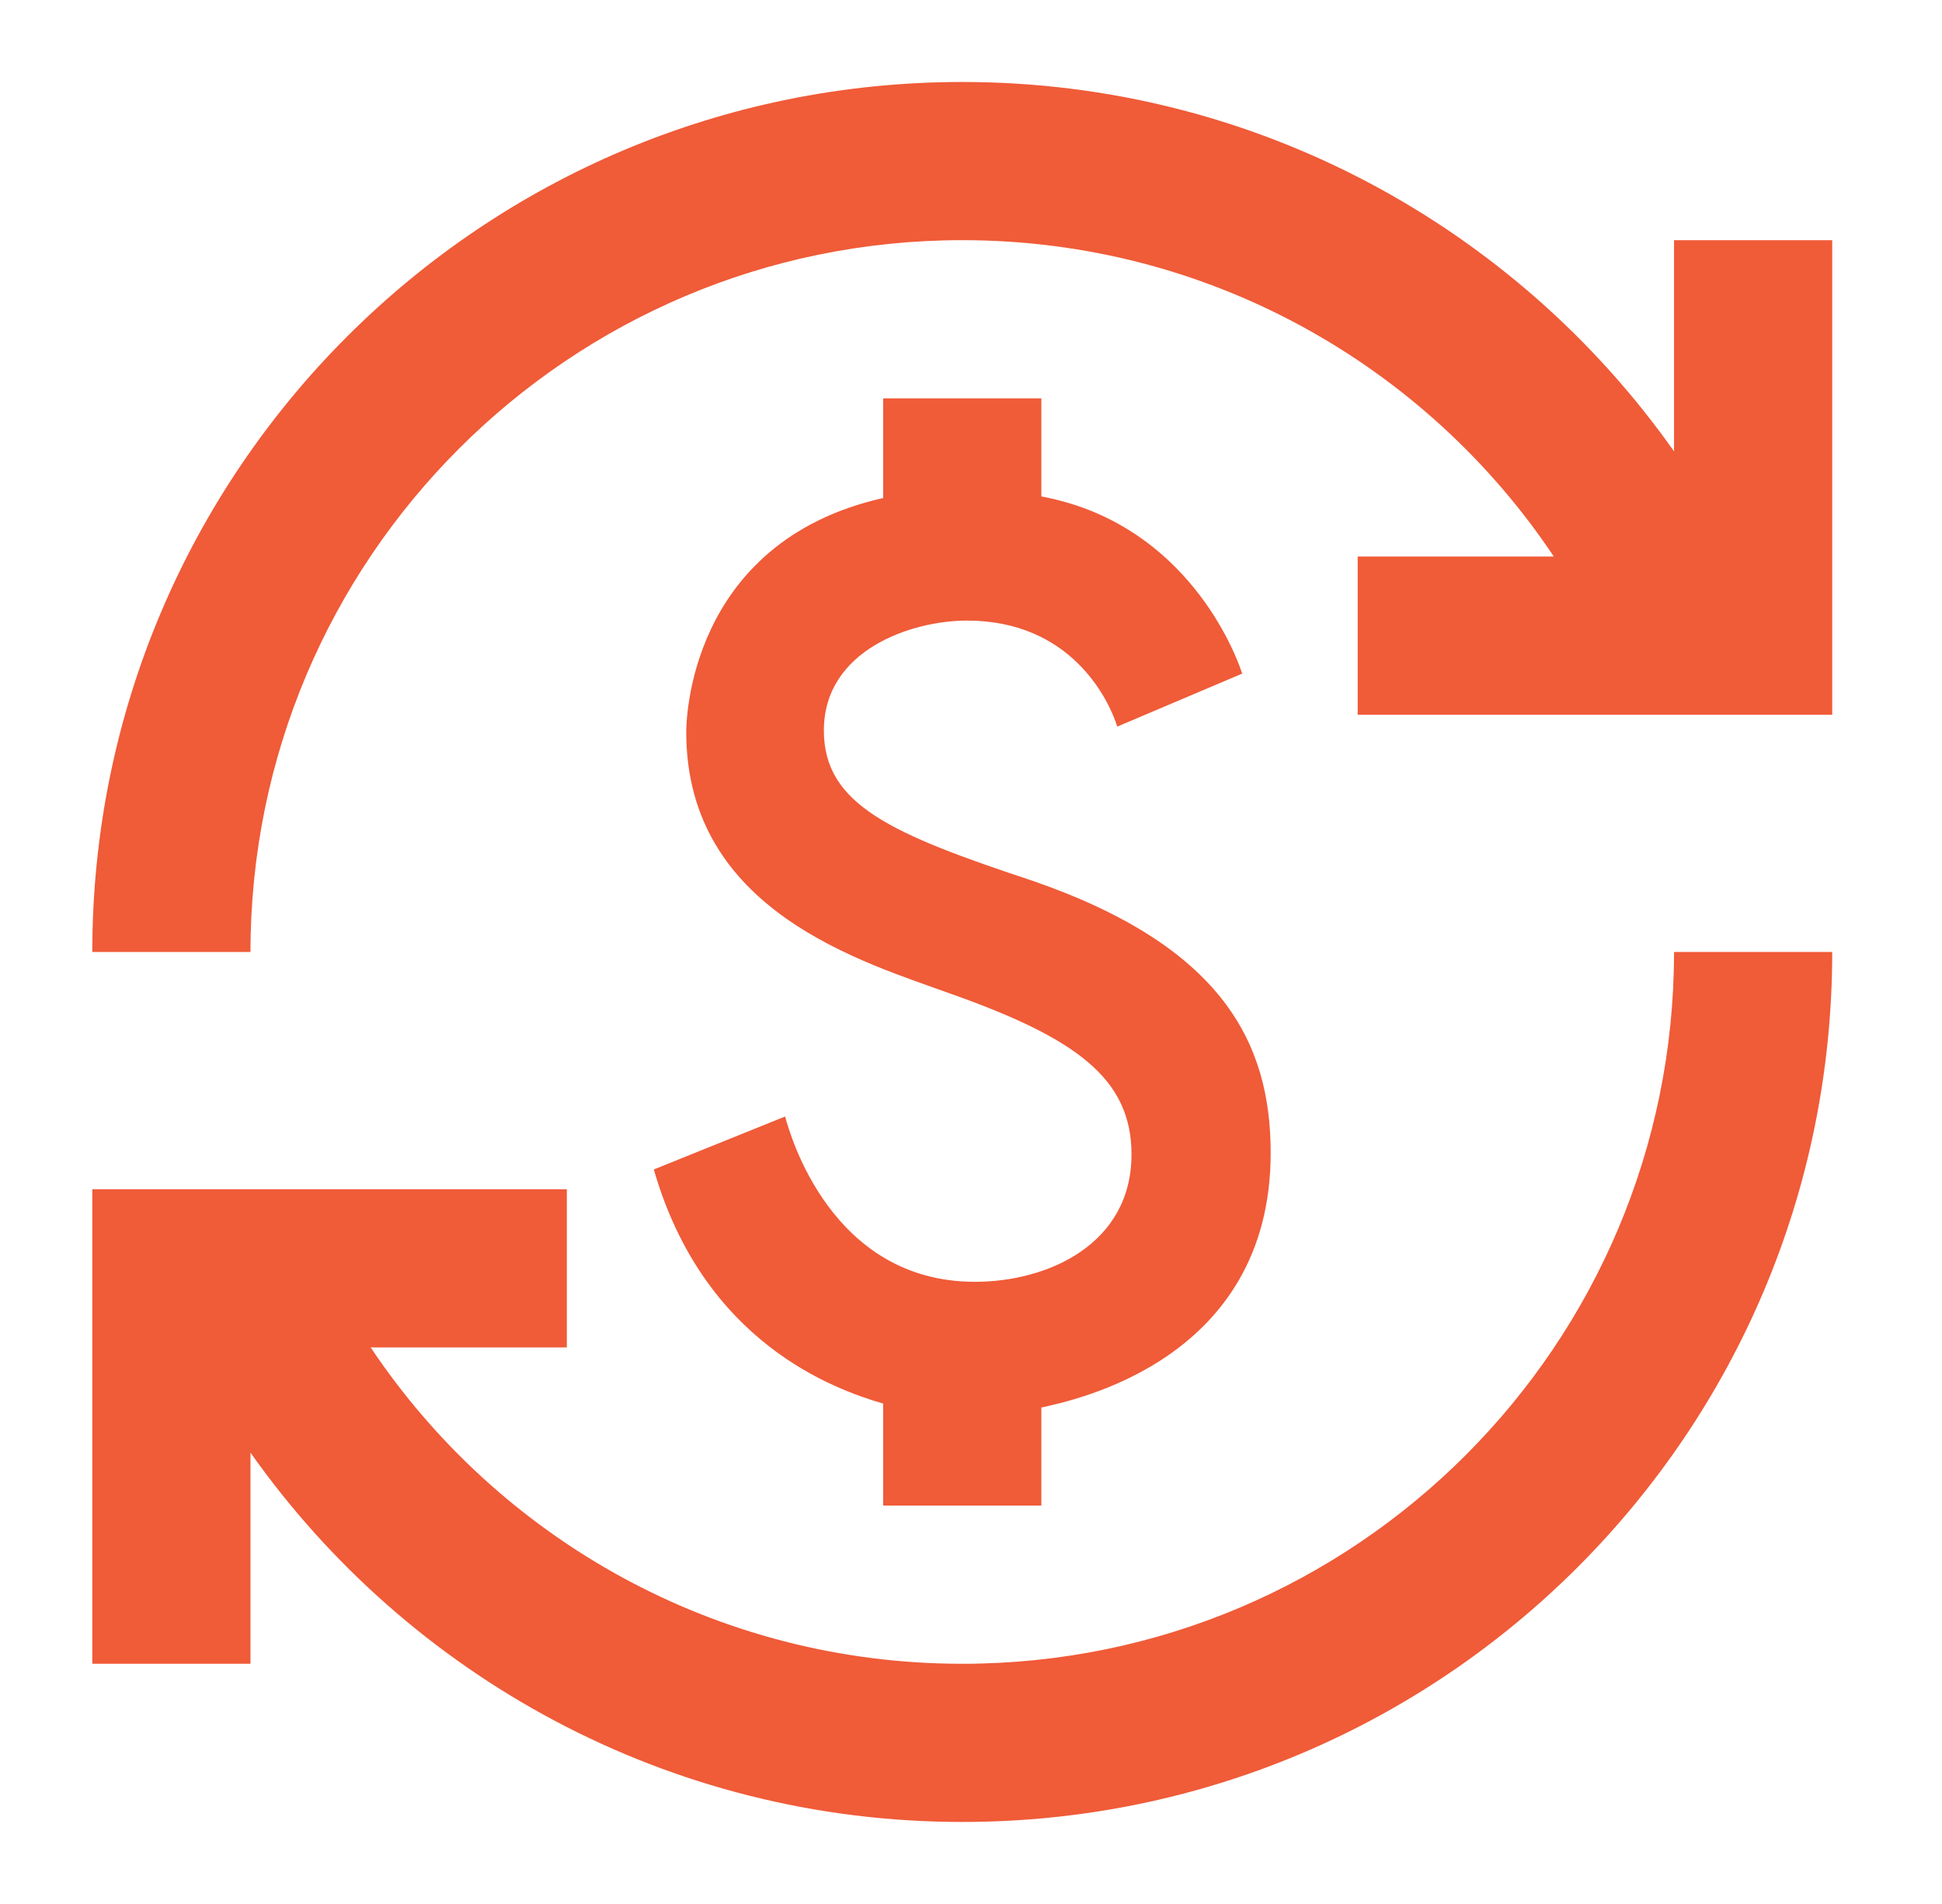 <svg width="51" height="50" viewBox="0 0 51 50" fill="none" xmlns="http://www.w3.org/2000/svg">
<path d="M27.119 23.131C23.422 21.905 21.636 21.137 21.636 19.184C21.636 17.066 23.941 16.297 25.395 16.297C28.116 16.297 29.113 18.354 29.341 19.081L32.623 17.689C32.311 16.754 30.92 13.701 27.347 13.037V10.461H23.193V13.078C18.043 14.241 18.022 19.018 18.022 19.226C18.022 23.941 22.695 25.27 24.98 26.101C28.261 27.264 29.715 28.323 29.715 30.317C29.715 32.664 27.534 33.661 25.603 33.661C21.823 33.661 20.742 29.777 20.618 29.32L17.17 30.711C18.479 35.26 21.906 36.485 23.193 36.859V39.538H27.347V36.963C28.178 36.776 33.37 35.738 33.37 30.275C33.37 27.388 32.103 24.854 27.119 23.131ZM6.578 43.692H2.424V31.231H14.886V35.385H9.735C13.079 40.39 18.79 43.692 25.27 43.692C35.593 43.692 43.963 35.322 43.963 25H48.117C48.117 37.628 37.898 47.846 25.27 47.846C17.544 47.846 10.711 44.004 6.578 38.147V43.692ZM2.424 25C2.424 12.372 12.642 2.153 25.27 2.153C32.996 2.153 39.83 5.996 43.963 11.853V6.307H48.117V18.769H35.655V14.615H40.806C37.462 9.61 31.75 6.307 25.27 6.307C14.948 6.307 6.578 14.677 6.578 25H2.424Z" fill="#F05B38"/>
</svg>
